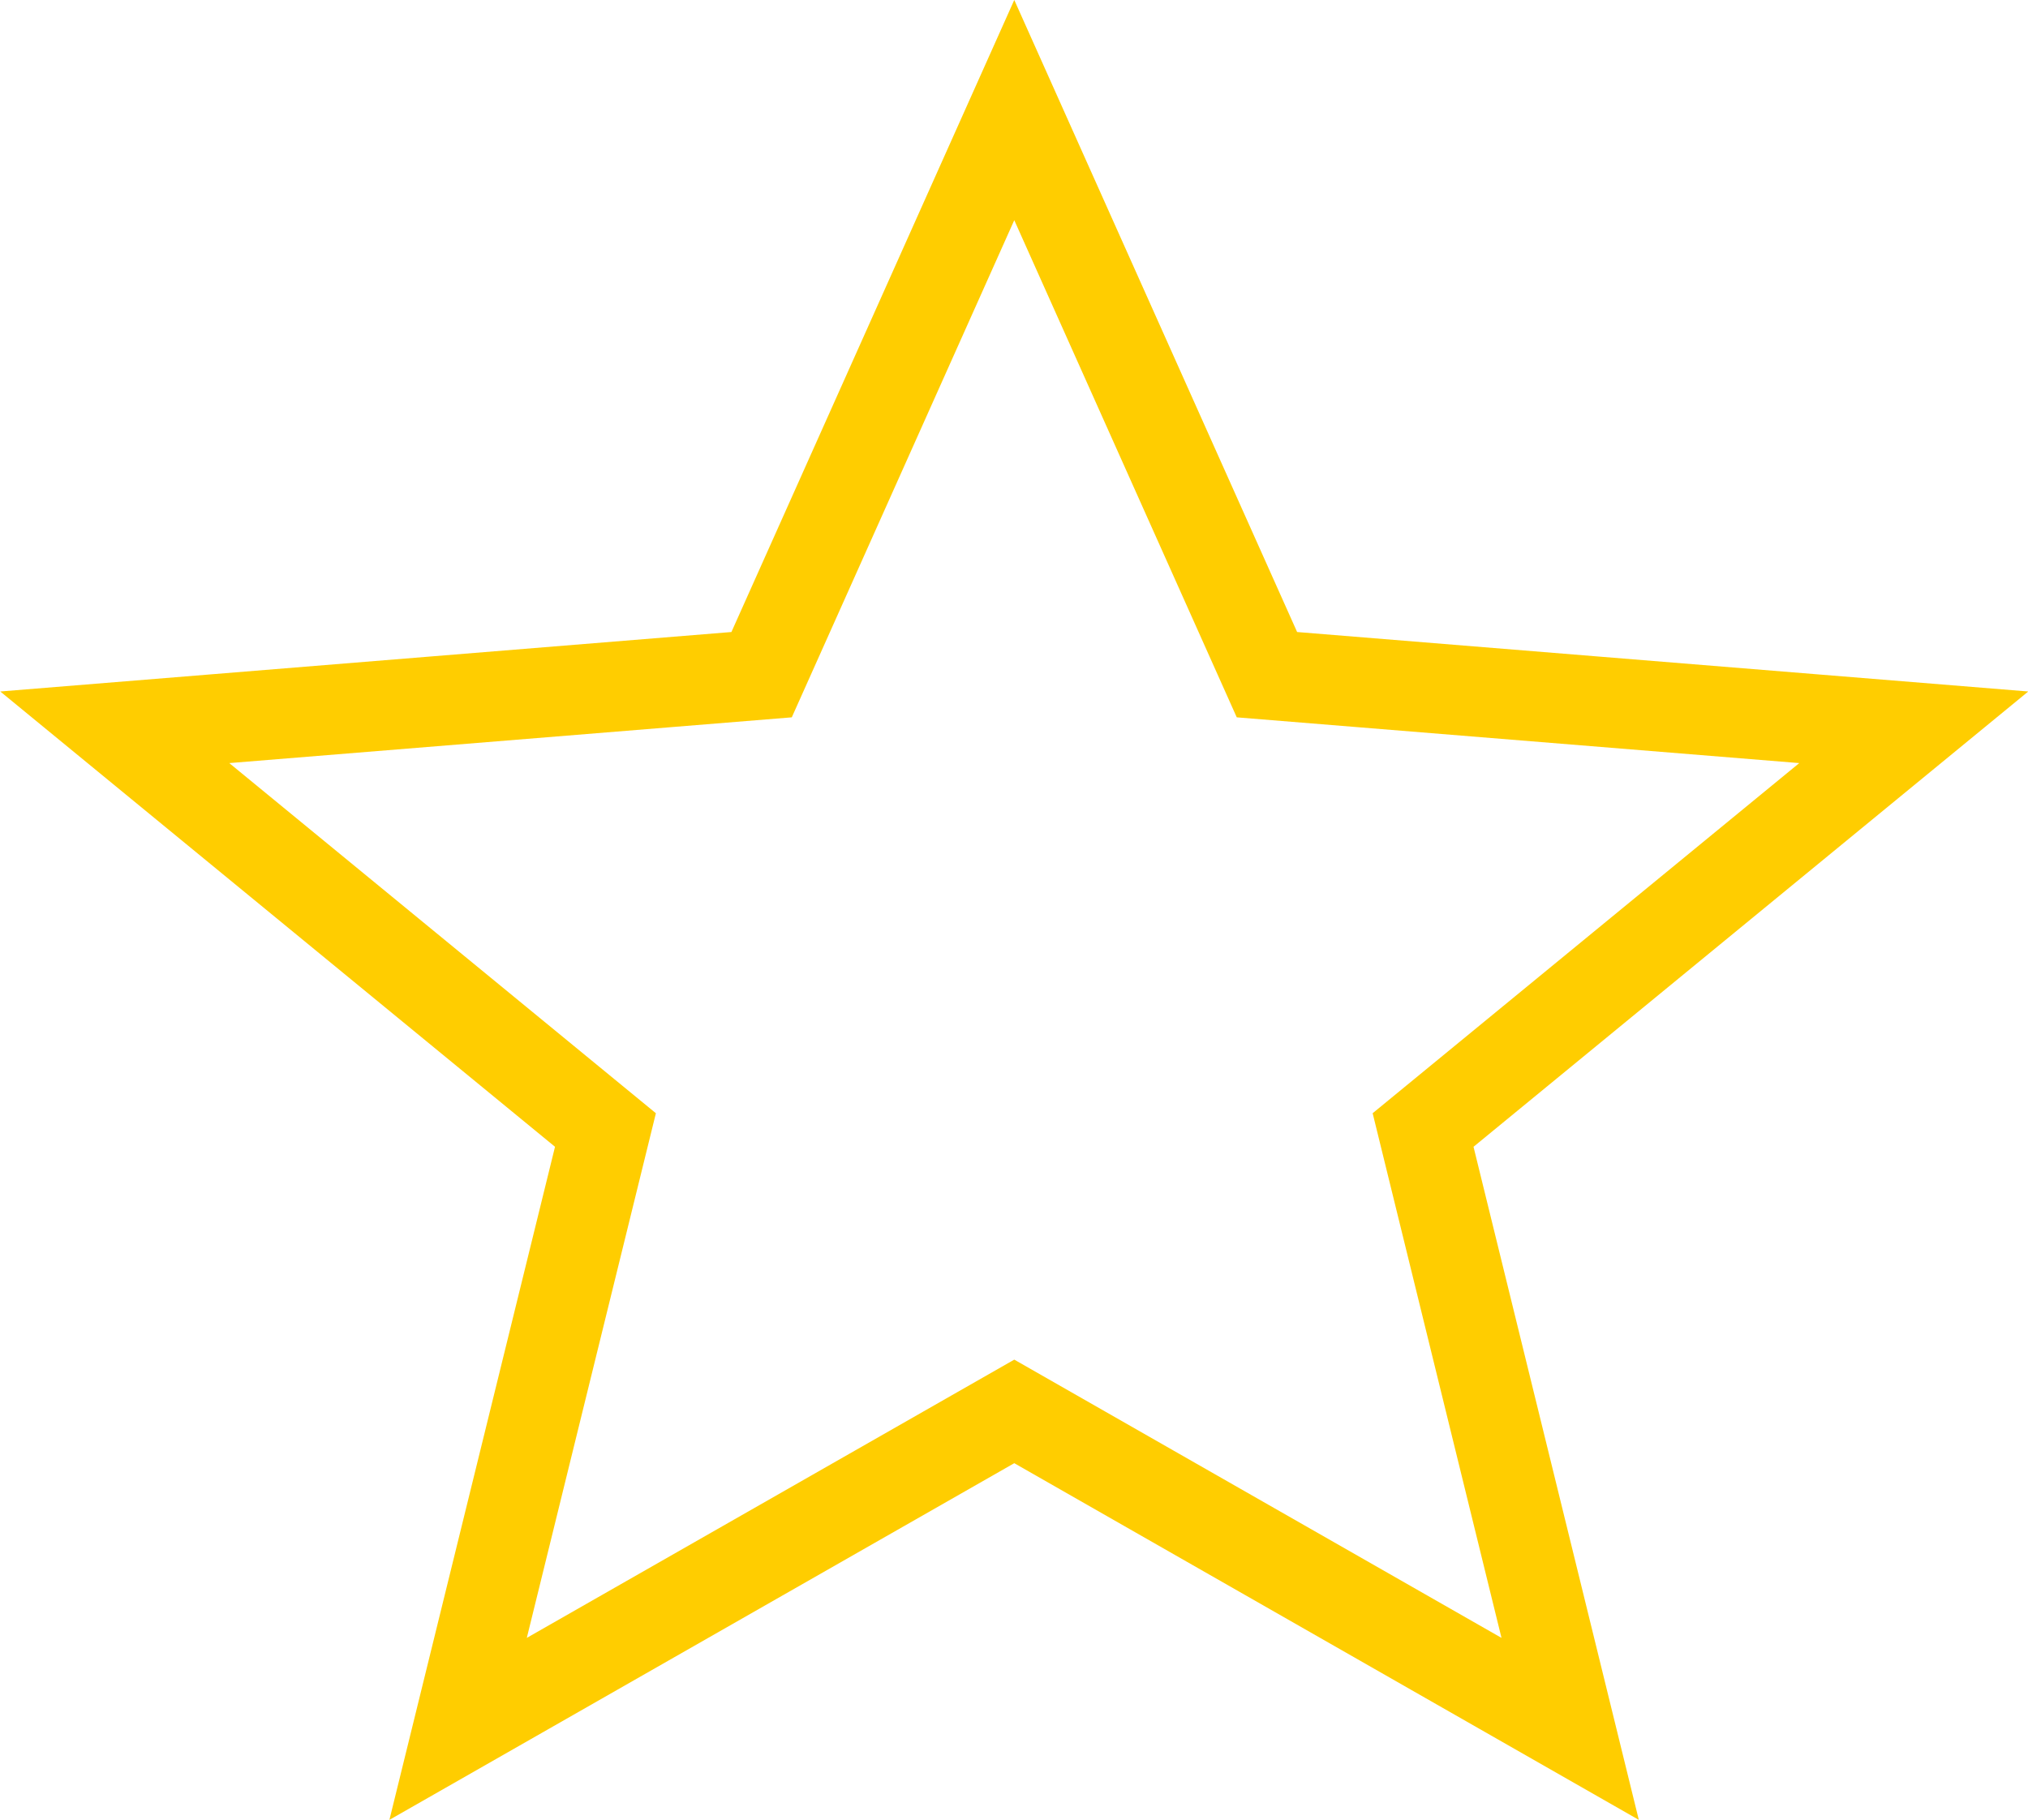 <svg xmlns="http://www.w3.org/2000/svg" width="22.546" height="20.236" viewBox="0 0 22.546 20.236">
  <path id="Icon_ionic-md-star" data-name="Icon ionic-md-star" d="M13.8,18.97l6.18,3.53-1.635-6.659L23.8,11.363l-7.191-.585L13.8,4.5l-2.809,6.278L3.8,11.363l5.455,4.478L7.617,22.5Z" transform="translate(-2.524 -3.276)" fill="none" stroke="#ffcd00" stroke-width="1"/>
</svg>
